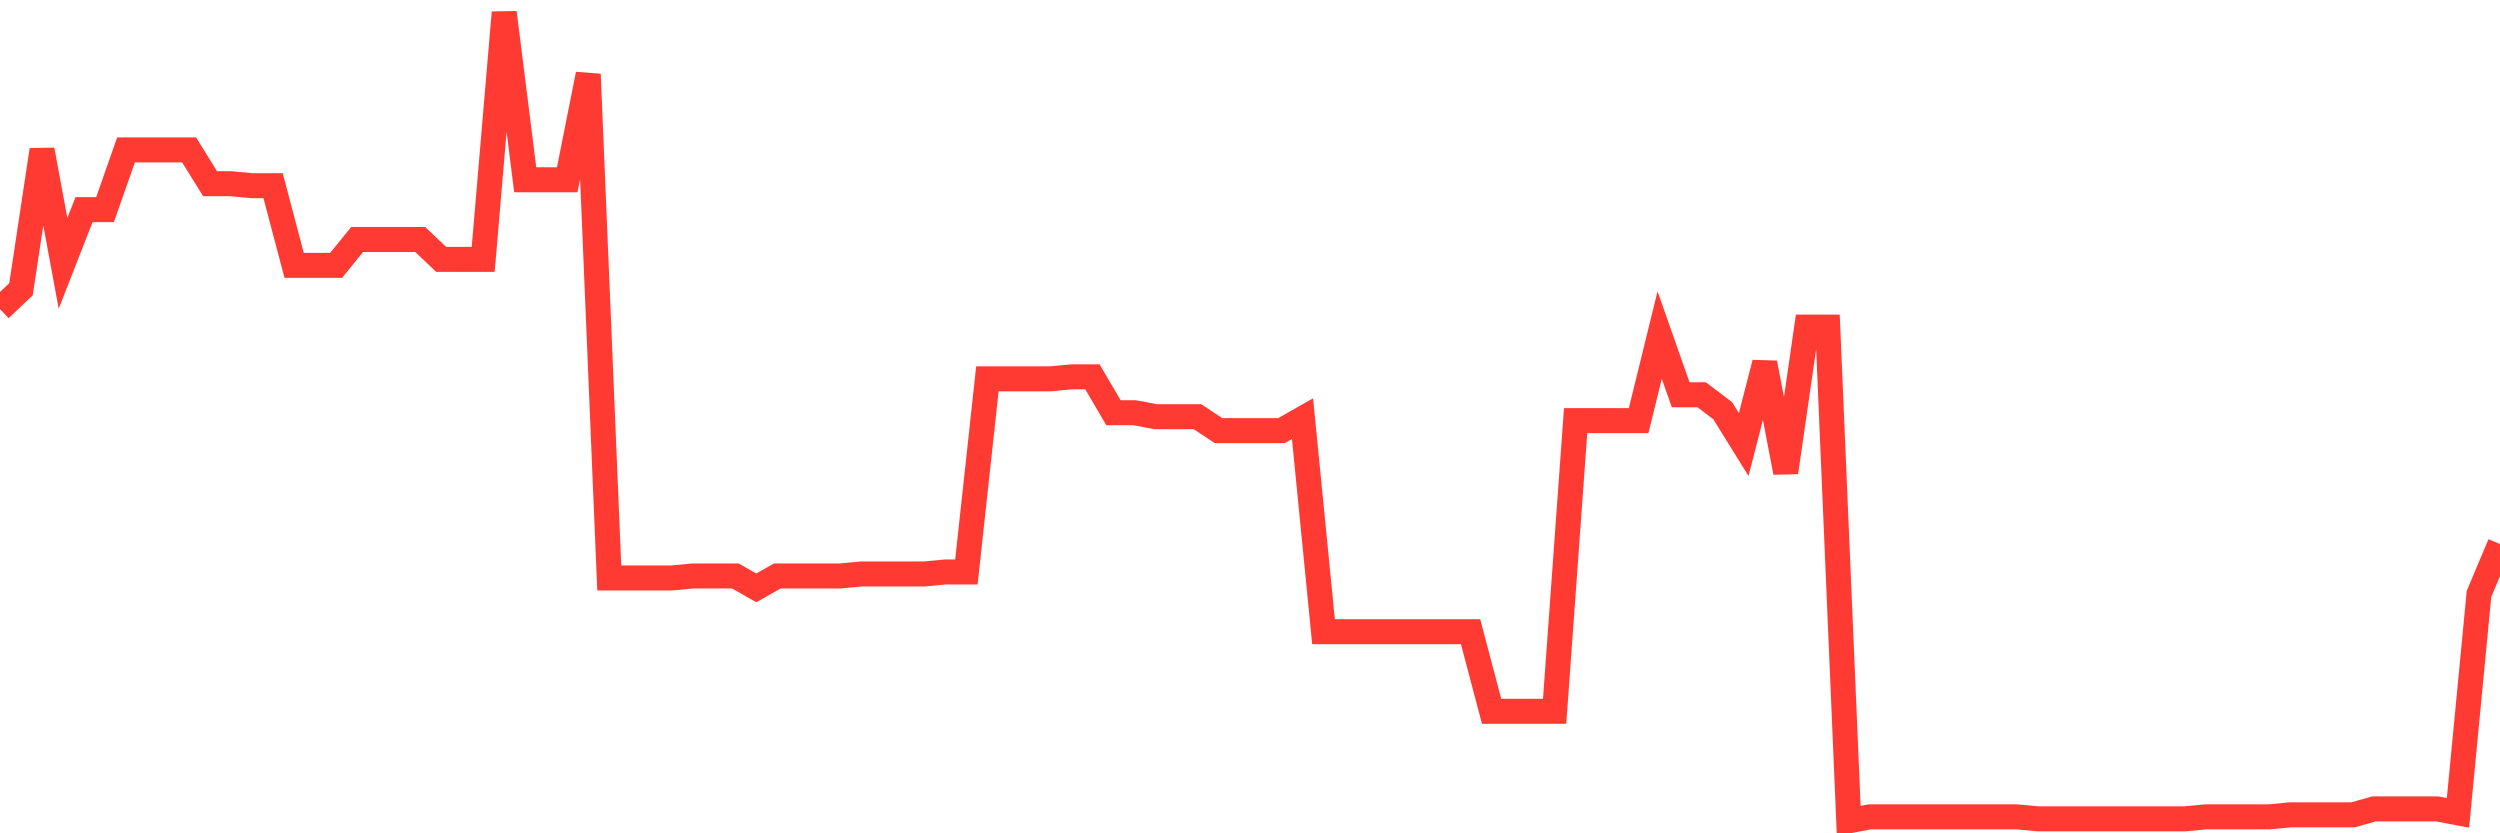 <svg
  xmlns="http://www.w3.org/2000/svg"
  xmlns:xlink="http://www.w3.org/1999/xlink"
  width="120"
  height="40"
  viewBox="0 0 120 40"
  preserveAspectRatio="none"
>
  <polyline
    points="0,14.839 1.008,13.884 2.017,7.194 3.025,12.641 4.034,10.061 5.042,10.061 6.05,7.194 7.059,7.194 8.067,7.194 9.076,7.194 10.084,8.819 11.092,8.819 12.101,8.914 13.109,8.914 14.118,12.737 15.126,12.737 16.134,12.737 17.143,11.495 18.151,11.495 19.16,11.495 20.168,11.495 21.176,12.45 22.185,12.45 23.193,12.45 24.202,0.6 25.21,8.628 26.218,8.628 27.227,8.628 28.235,3.563 29.244,27.741 30.252,27.741 31.261,27.741 32.269,27.741 33.277,27.645 34.286,27.645 35.294,27.645 36.303,28.219 37.311,27.645 38.319,27.645 39.328,27.645 40.336,27.645 41.345,27.55 42.353,27.55 43.361,27.55 44.37,27.55 45.378,27.454 46.387,27.454 47.395,18.184 48.403,18.184 49.412,18.184 50.42,18.184 51.429,18.089 52.437,18.089 53.445,19.809 54.454,19.809 55.462,20 56.471,20 57.479,20 58.487,20.669 59.496,20.669 60.504,20.669 61.513,20.669 62.521,20.096 63.529,30.321 64.538,30.321 65.546,30.321 66.555,30.321 67.563,30.321 68.571,30.321 69.58,30.321 70.588,30.321 71.597,34.144 72.605,34.144 73.613,34.144 74.622,34.144 75.63,20.191 76.639,20.191 77.647,20.191 78.655,20.191 79.664,16.082 80.672,18.949 81.681,18.949 82.689,19.713 83.697,21.338 84.706,17.42 85.714,22.676 86.723,15.7 87.731,15.7 88.739,39.4 89.748,39.209 90.756,39.209 91.765,39.209 92.773,39.209 93.782,39.209 94.79,39.209 95.798,39.209 96.807,39.209 97.815,39.304 98.824,39.304 99.832,39.304 100.84,39.304 101.849,39.304 102.857,39.304 103.866,39.304 104.874,39.304 105.882,39.209 106.891,39.209 107.899,39.209 108.908,39.209 109.916,39.113 110.924,39.113 111.933,39.113 112.941,39.113 113.95,38.827 114.958,38.827 115.966,38.827 116.975,38.827 117.983,39.018 118.992,28.505 120,26.116"
    fill="none"
    stroke="#ff3a33"
    stroke-width="1.2"
  >
  </polyline>
</svg>